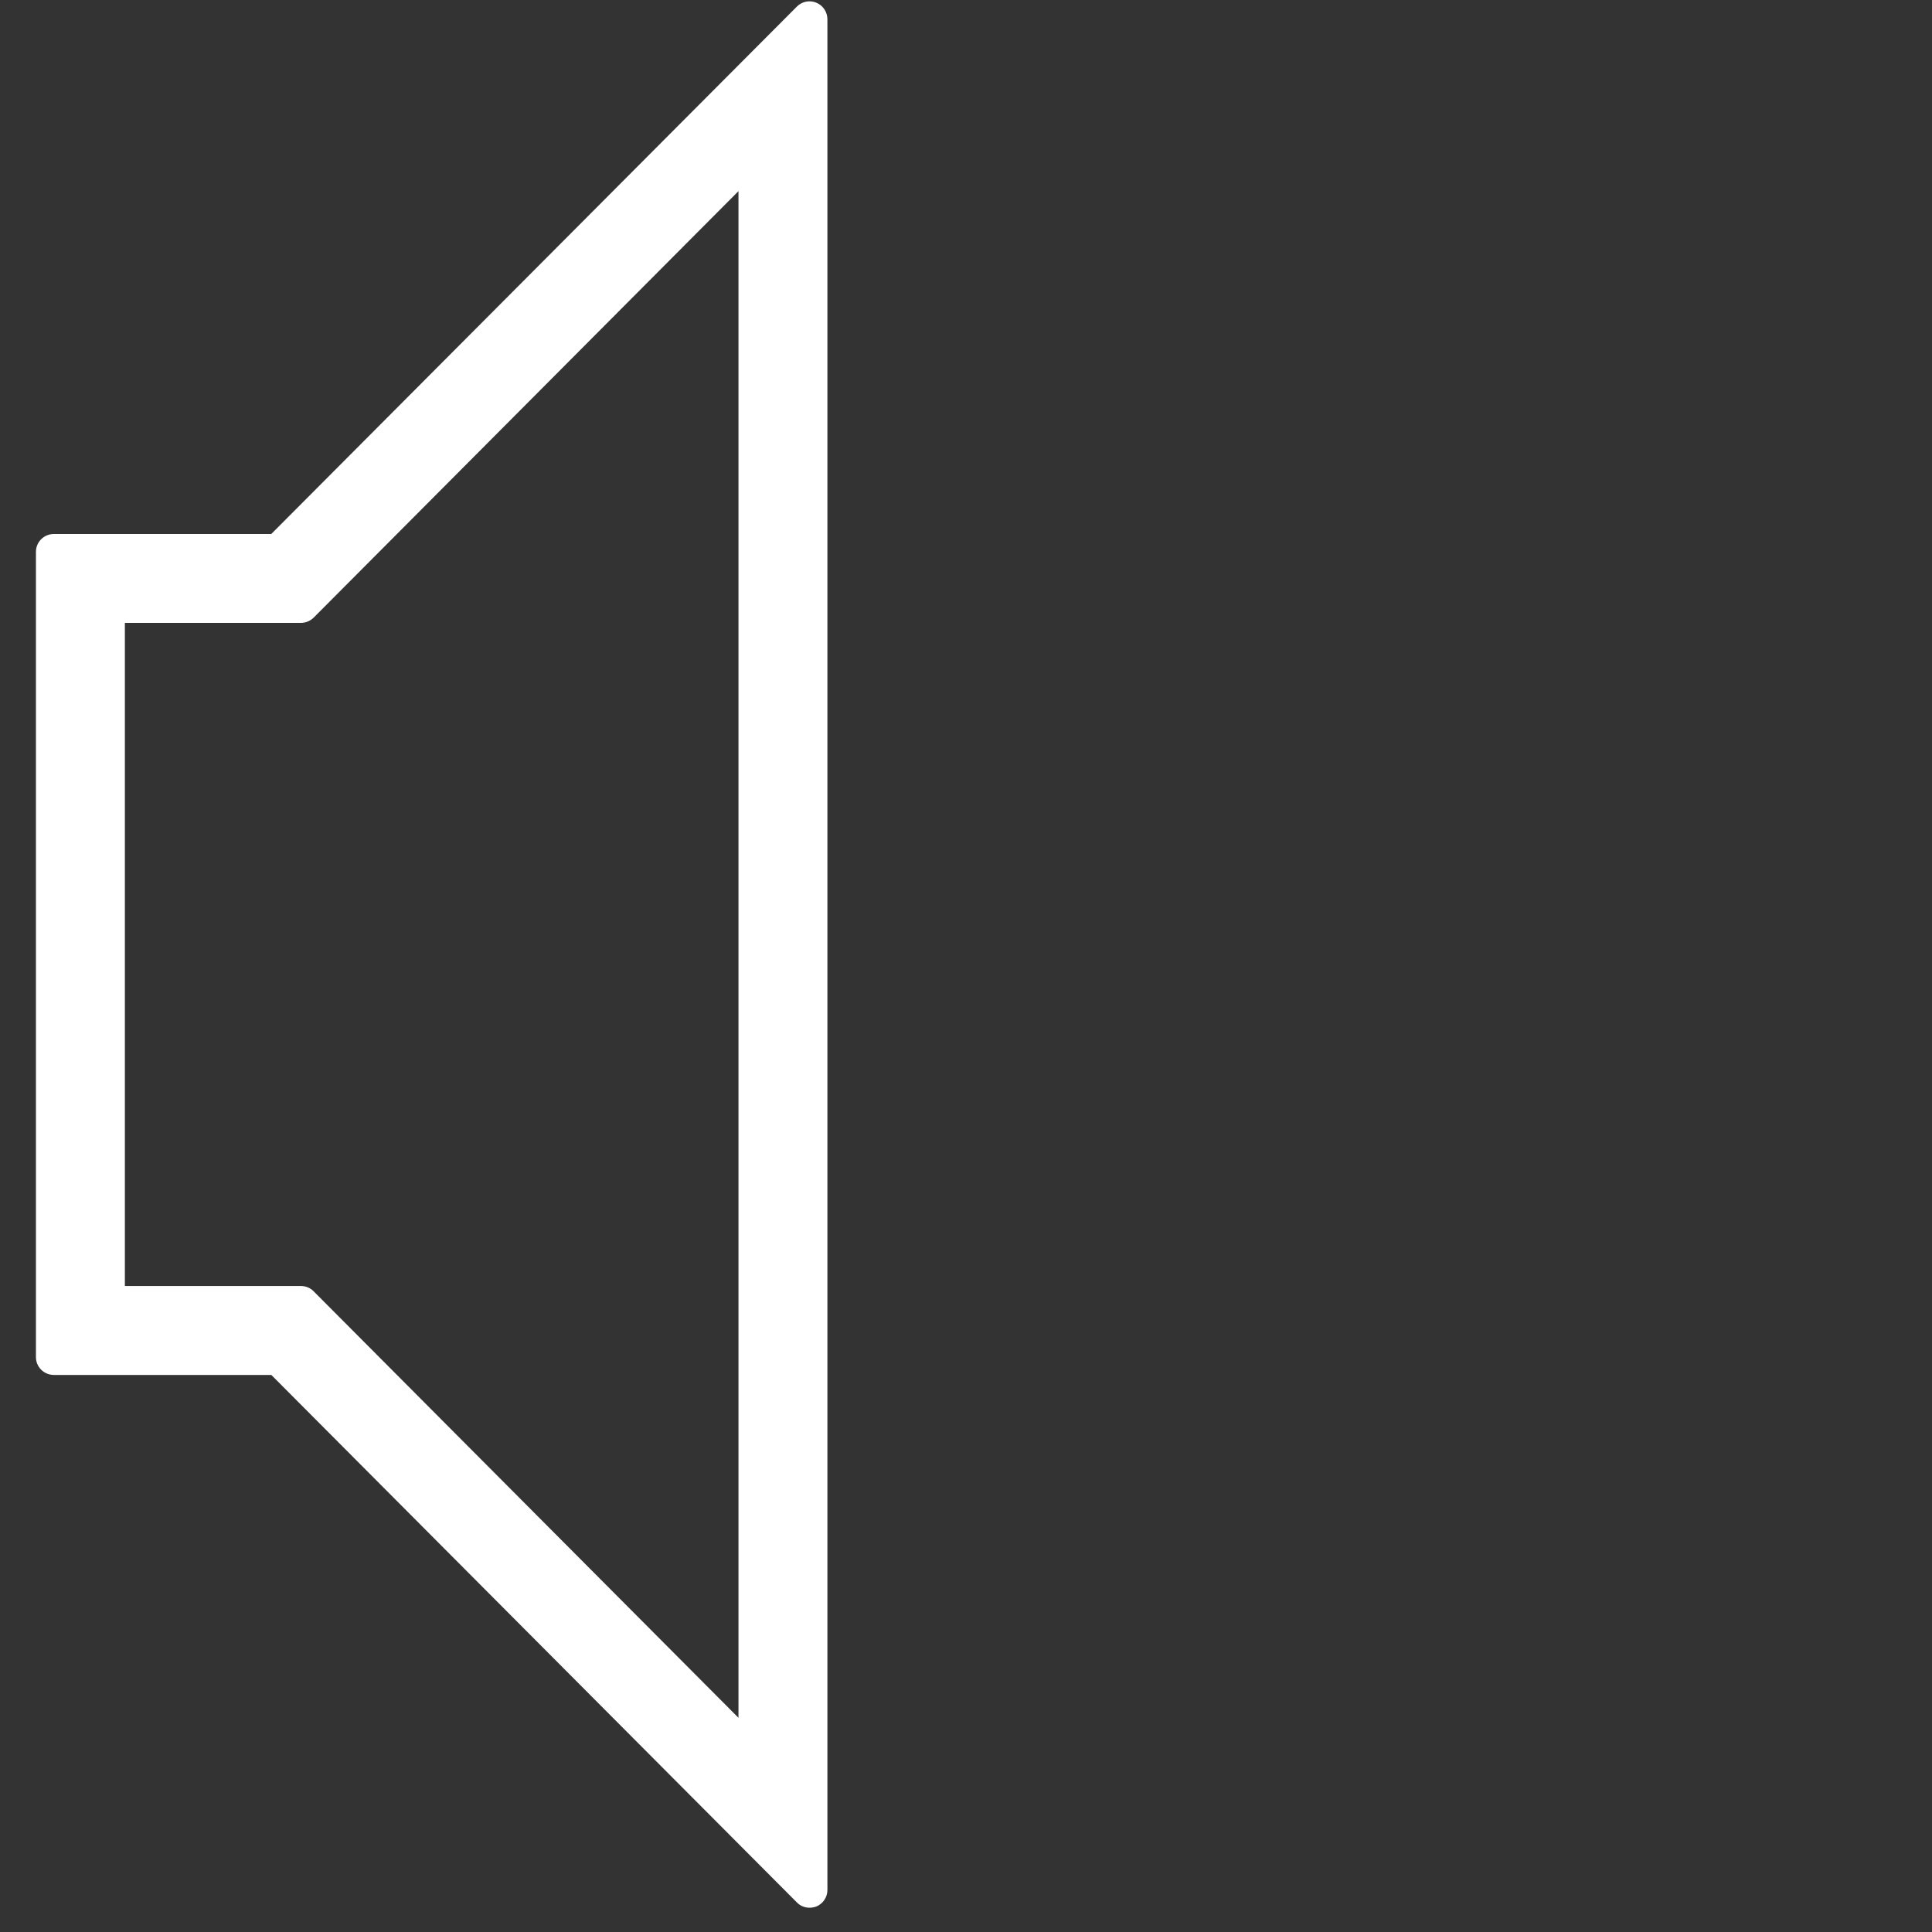 <?xml version="1.0" encoding="utf-8"?>
<!-- Generator: Adobe Illustrator 16.0.0, SVG Export Plug-In . SVG Version: 6.00 Build 0)  -->
<!DOCTYPE svg PUBLIC "-//W3C//DTD SVG 1.1//EN" "http://www.w3.org/Graphics/SVG/1.1/DTD/svg11.dtd">
<svg version="1.1" id="圖層_1" xmlns:serif="http://www.serif.com/"
	 xmlns="http://www.w3.org/2000/svg" xmlns:xlink="http://www.w3.org/1999/xlink" x="0px" y="0px" width="30px" height="30px"
	 viewBox="0 0 30 30" enable-background="new 0 0 30 30" xml:space="preserve">
<rect x="0" y="0" width="30" height="30" fill="#333333" stroke="none"/>
<path fill="#FFFFFF" d="M12.571,29.346l-8.242-8.272H0.836V8.569h3.492l8.242-8.271L12.571,29.346L12.571,29.346z M1.662,20.246
	h3.01l7.073,7.102V2.296L4.672,9.395h-3.01V20.246z M12.571,29.623c-0.073,0-0.144-0.027-0.197-0.082L4.213,21.35H0.836
	c-0.154,0-0.278-0.125-0.278-0.276V8.569c0-0.153,0.124-0.277,0.278-0.277h3.376l8.161-8.189c0.08-0.081,0.199-0.104,0.304-0.061
	c0.103,0.043,0.171,0.145,0.171,0.257v29.049c0,0.111-0.068,0.213-0.172,0.256C12.642,29.616,12.606,29.623,12.571,29.623z
	 M1.114,20.794h3.215c0.073,0,0.145,0.029,0.197,0.082l7.767,7.796V0.97L4.525,8.765C4.474,8.817,4.402,8.847,4.329,8.847H1.114
	V20.794z M11.745,27.625c-0.072,0-0.145-0.027-0.197-0.082l-6.991-7.02H1.662c-0.154,0-0.278-0.125-0.278-0.277V9.395
	c0-0.153,0.125-0.277,0.278-0.277h2.895l6.991-7.017c0.08-0.081,0.198-0.104,0.303-0.061c0.104,0.043,0.172,0.145,0.172,0.256
	v25.052c0,0.111-0.068,0.213-0.172,0.256C11.816,27.618,11.781,27.625,11.745,27.625z M1.939,19.969h2.733
	c0.074,0,0.145,0.028,0.197,0.081l6.598,6.624V2.968L4.87,9.591C4.817,9.643,4.746,9.672,4.672,9.672H1.939V19.969z"/>
</svg>
